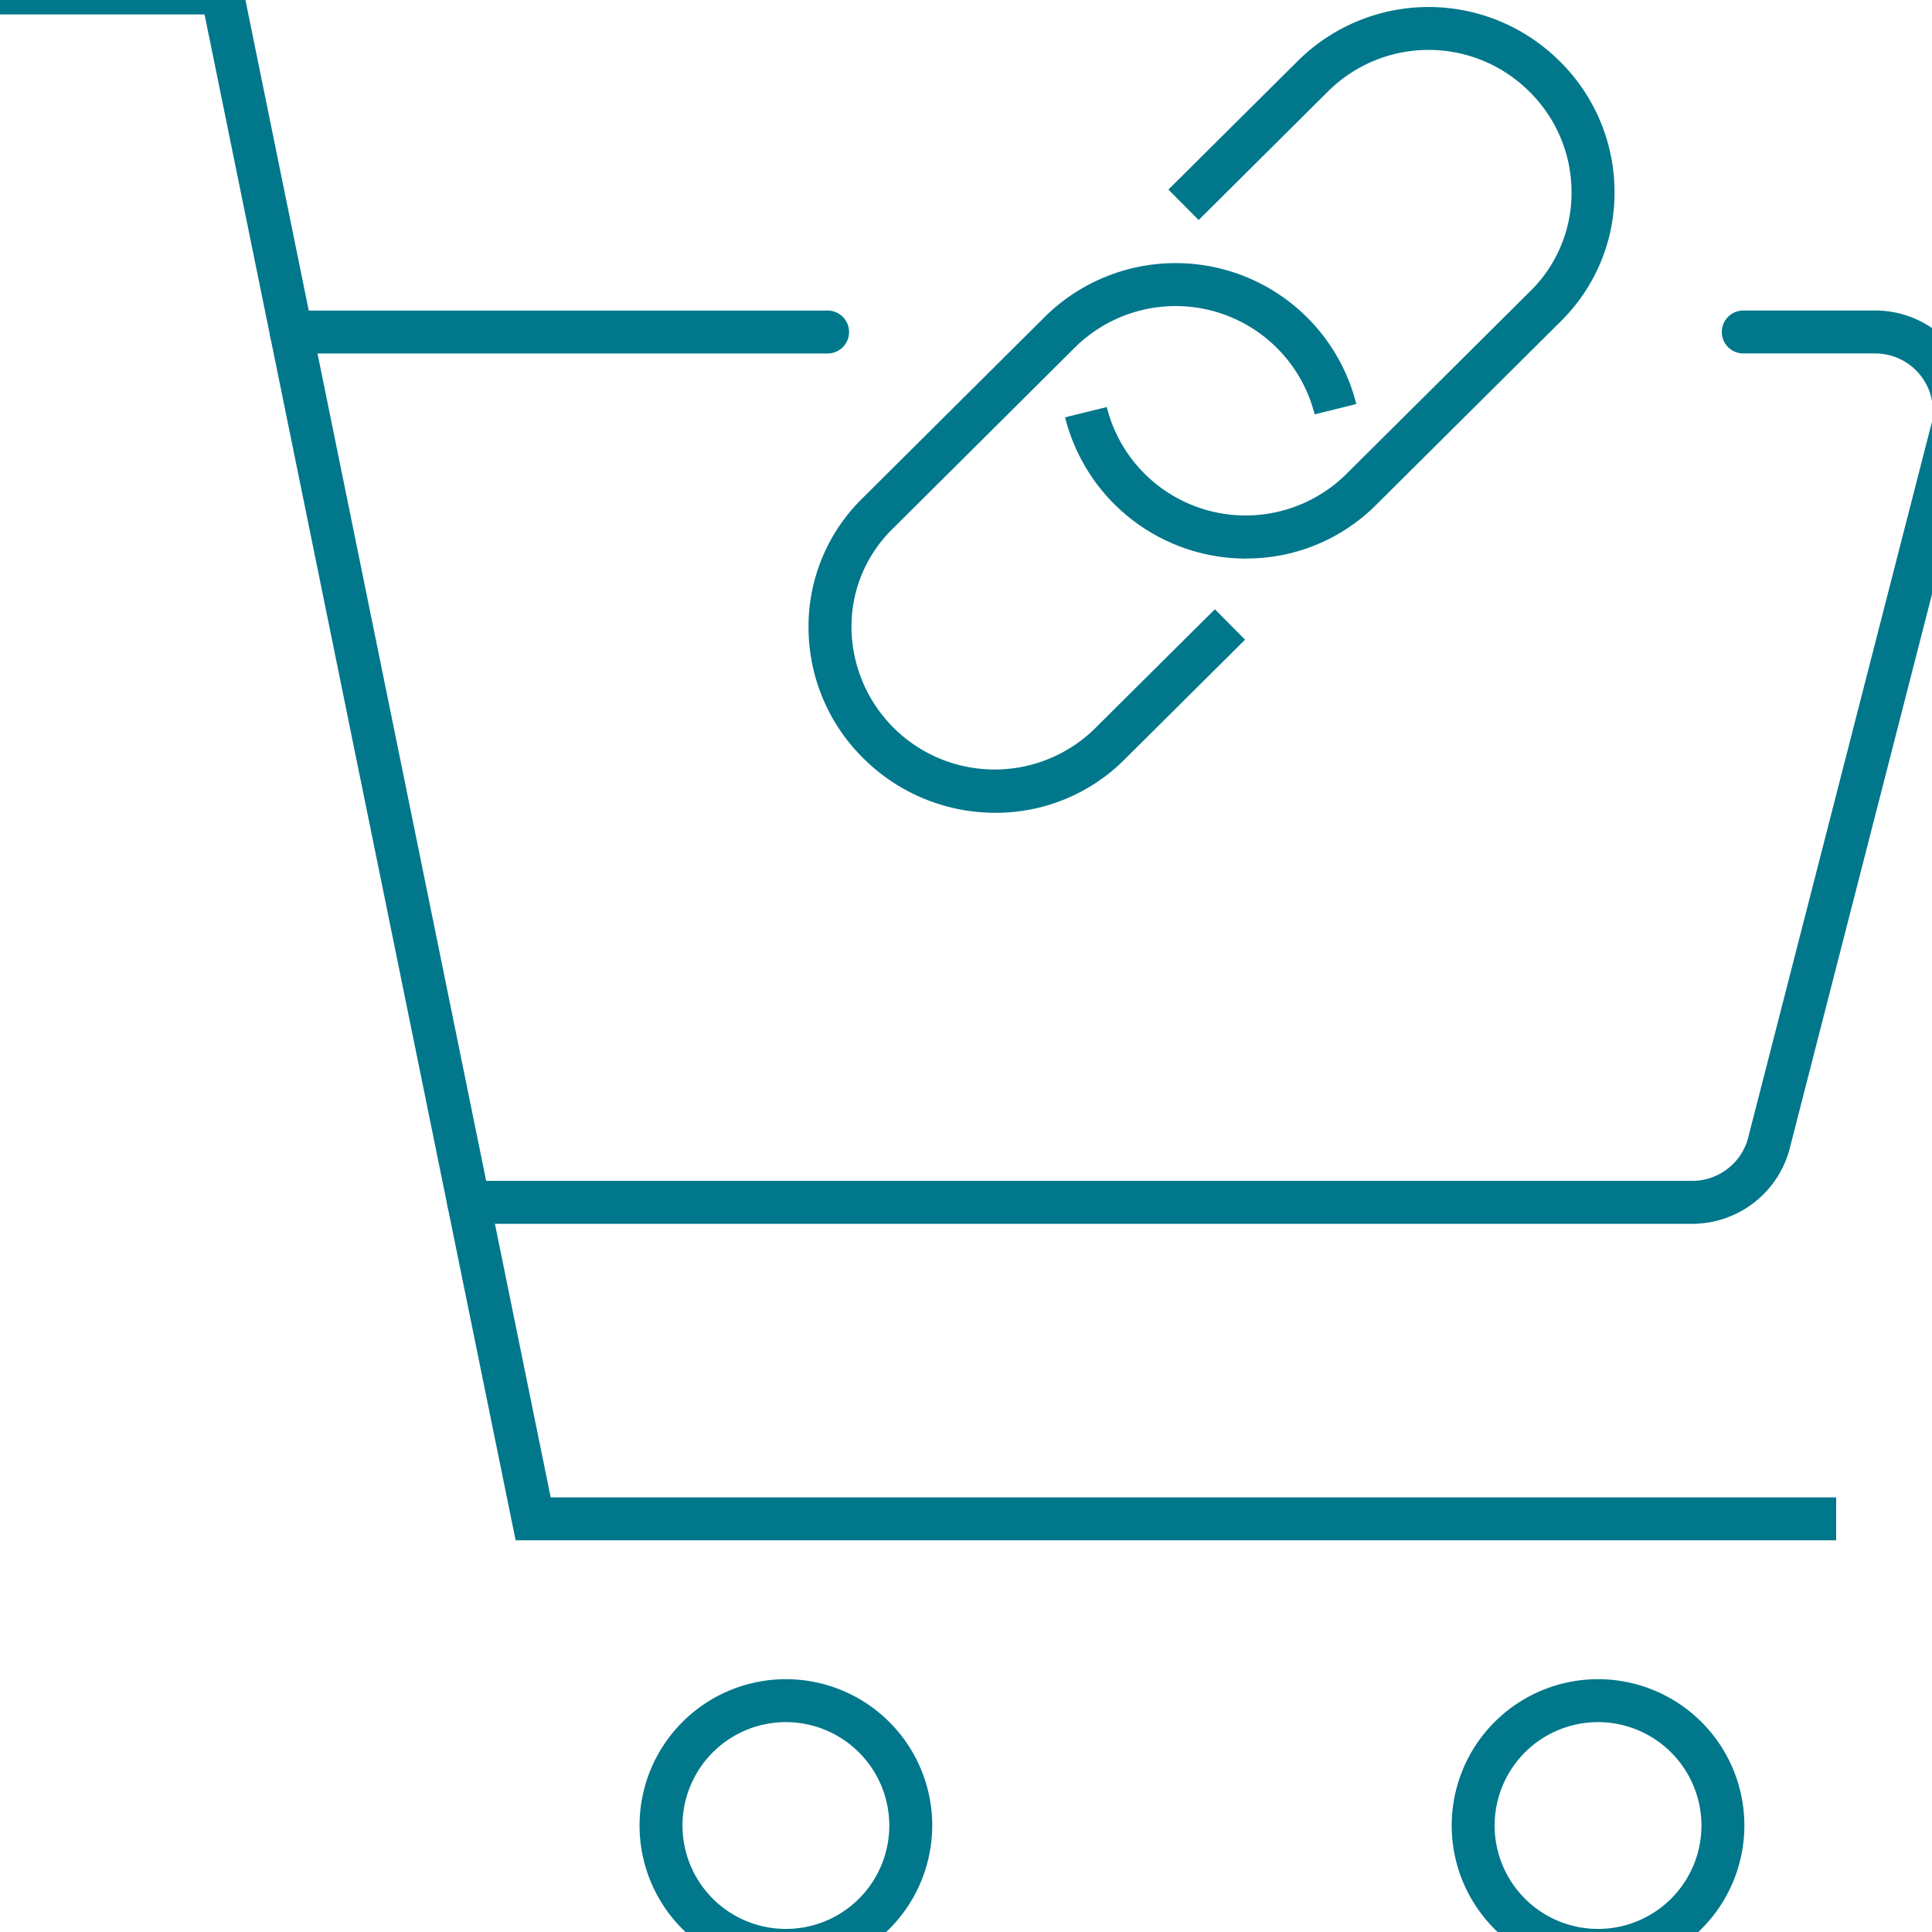 <svg xmlns="http://www.w3.org/2000/svg" xmlns:xlink="http://www.w3.org/1999/xlink" width="90" height="90" viewBox="0 0 90 90">
  <defs>
    <clipPath id="clip-path">
      <rect id="Rectangle_3228" data-name="Rectangle 3228" width="94.044" height="93.184" transform="translate(0 0)" fill="none"/>
    </clipPath>
    <clipPath id="clip-Sell-Links">
      <rect width="90" height="90"/>
    </clipPath>
  </defs>
  <g id="Sell-Links" clip-path="url(#clip-Sell-Links)">
    <g id="Group_163742" data-name="Group 163742" transform="translate(-2 -1.327)">
      <path id="Path_107860" data-name="Path 107860" d="M0,0V2H11.529L26.02,73.08H87.536v-2H27.653L13.163,0Z" fill="#00778b"/>
      <g id="Group_163741" data-name="Group 163741">
        <g id="Group_163740" data-name="Group 163740" clip-path="url(#clip-path)">
          <path id="Path_107861" data-name="Path 107861" d="M40.553,17.794H15.566a1,1,0,0,1,0-2H40.553a1,1,0,0,1,0,2" fill="#00778b"/>
          <path id="Path_107862" data-name="Path 107862" d="M80.837,58.337H23.831a1,1,0,0,1,0-2H80.837a2.7,2.7,0,0,0,2.63-2.134l8.527-33.211a2.689,2.689,0,0,0-2.64-3.2H83.209a1,1,0,0,1,0-2h6.145a4.687,4.687,0,0,1,4.587,5.653L85.415,54.658a4.7,4.7,0,0,1-4.578,3.679" fill="#00778b"/>
          <path id="Path_107863" data-name="Path 107863" d="M38.61,93.184a6.817,6.817,0,1,1,6.817-6.818,6.825,6.825,0,0,1-6.817,6.818m0-11.634a4.817,4.817,0,1,0,4.817,4.816A4.821,4.821,0,0,0,38.61,81.55" fill="#00778b"/>
          <path id="Path_107864" data-name="Path 107864" d="M76.444,93.184a6.817,6.817,0,1,1,6.816-6.818,6.825,6.825,0,0,1-6.816,6.818m0-11.634a4.817,4.817,0,1,0,4.816,4.816,4.822,4.822,0,0,0-4.816-4.816" fill="#00778b"/>
          <path id="Path_107865" data-name="Path 107865" d="M60.051,27.348a8.689,8.689,0,0,1-8.435-6.58l1.941-.479a6.668,6.668,0,0,0,11.11,3.17l8.641-8.59a6.407,6.407,0,0,0,1.9-4.581A6.568,6.568,0,0,0,73.249,5.6a6.643,6.643,0,0,0-9.34-.059l-6.07,6.035-1.41-1.418L62.5,4.124a8.644,8.644,0,0,1,12.16.059,8.554,8.554,0,0,1,2.551,6.1,8.4,8.4,0,0,1-2.492,6l-8.641,8.59a8.517,8.517,0,0,1-6.026,2.471" fill="#00778b"/>
          <path id="Path_107866" data-name="Path 107866" d="M48.366,39.19a8.7,8.7,0,0,1-6.144-2.535,8.577,8.577,0,0,1-2.558-6.117,8.352,8.352,0,0,1,2.476-5.964l8.6-8.554a8.674,8.674,0,0,1,14.441,4.128l-1.94.482a6.676,6.676,0,0,0-11.09-3.192l-8.6,8.554a6.364,6.364,0,0,0-1.886,4.547,6.669,6.669,0,0,0,11.285,4.779l5.644-5.61L60,31.126l-5.644,5.61a8.462,8.462,0,0,1-5.993,2.454" fill="#00778b"/>
        </g>
      </g>
    </g>
  </g>
</svg>
